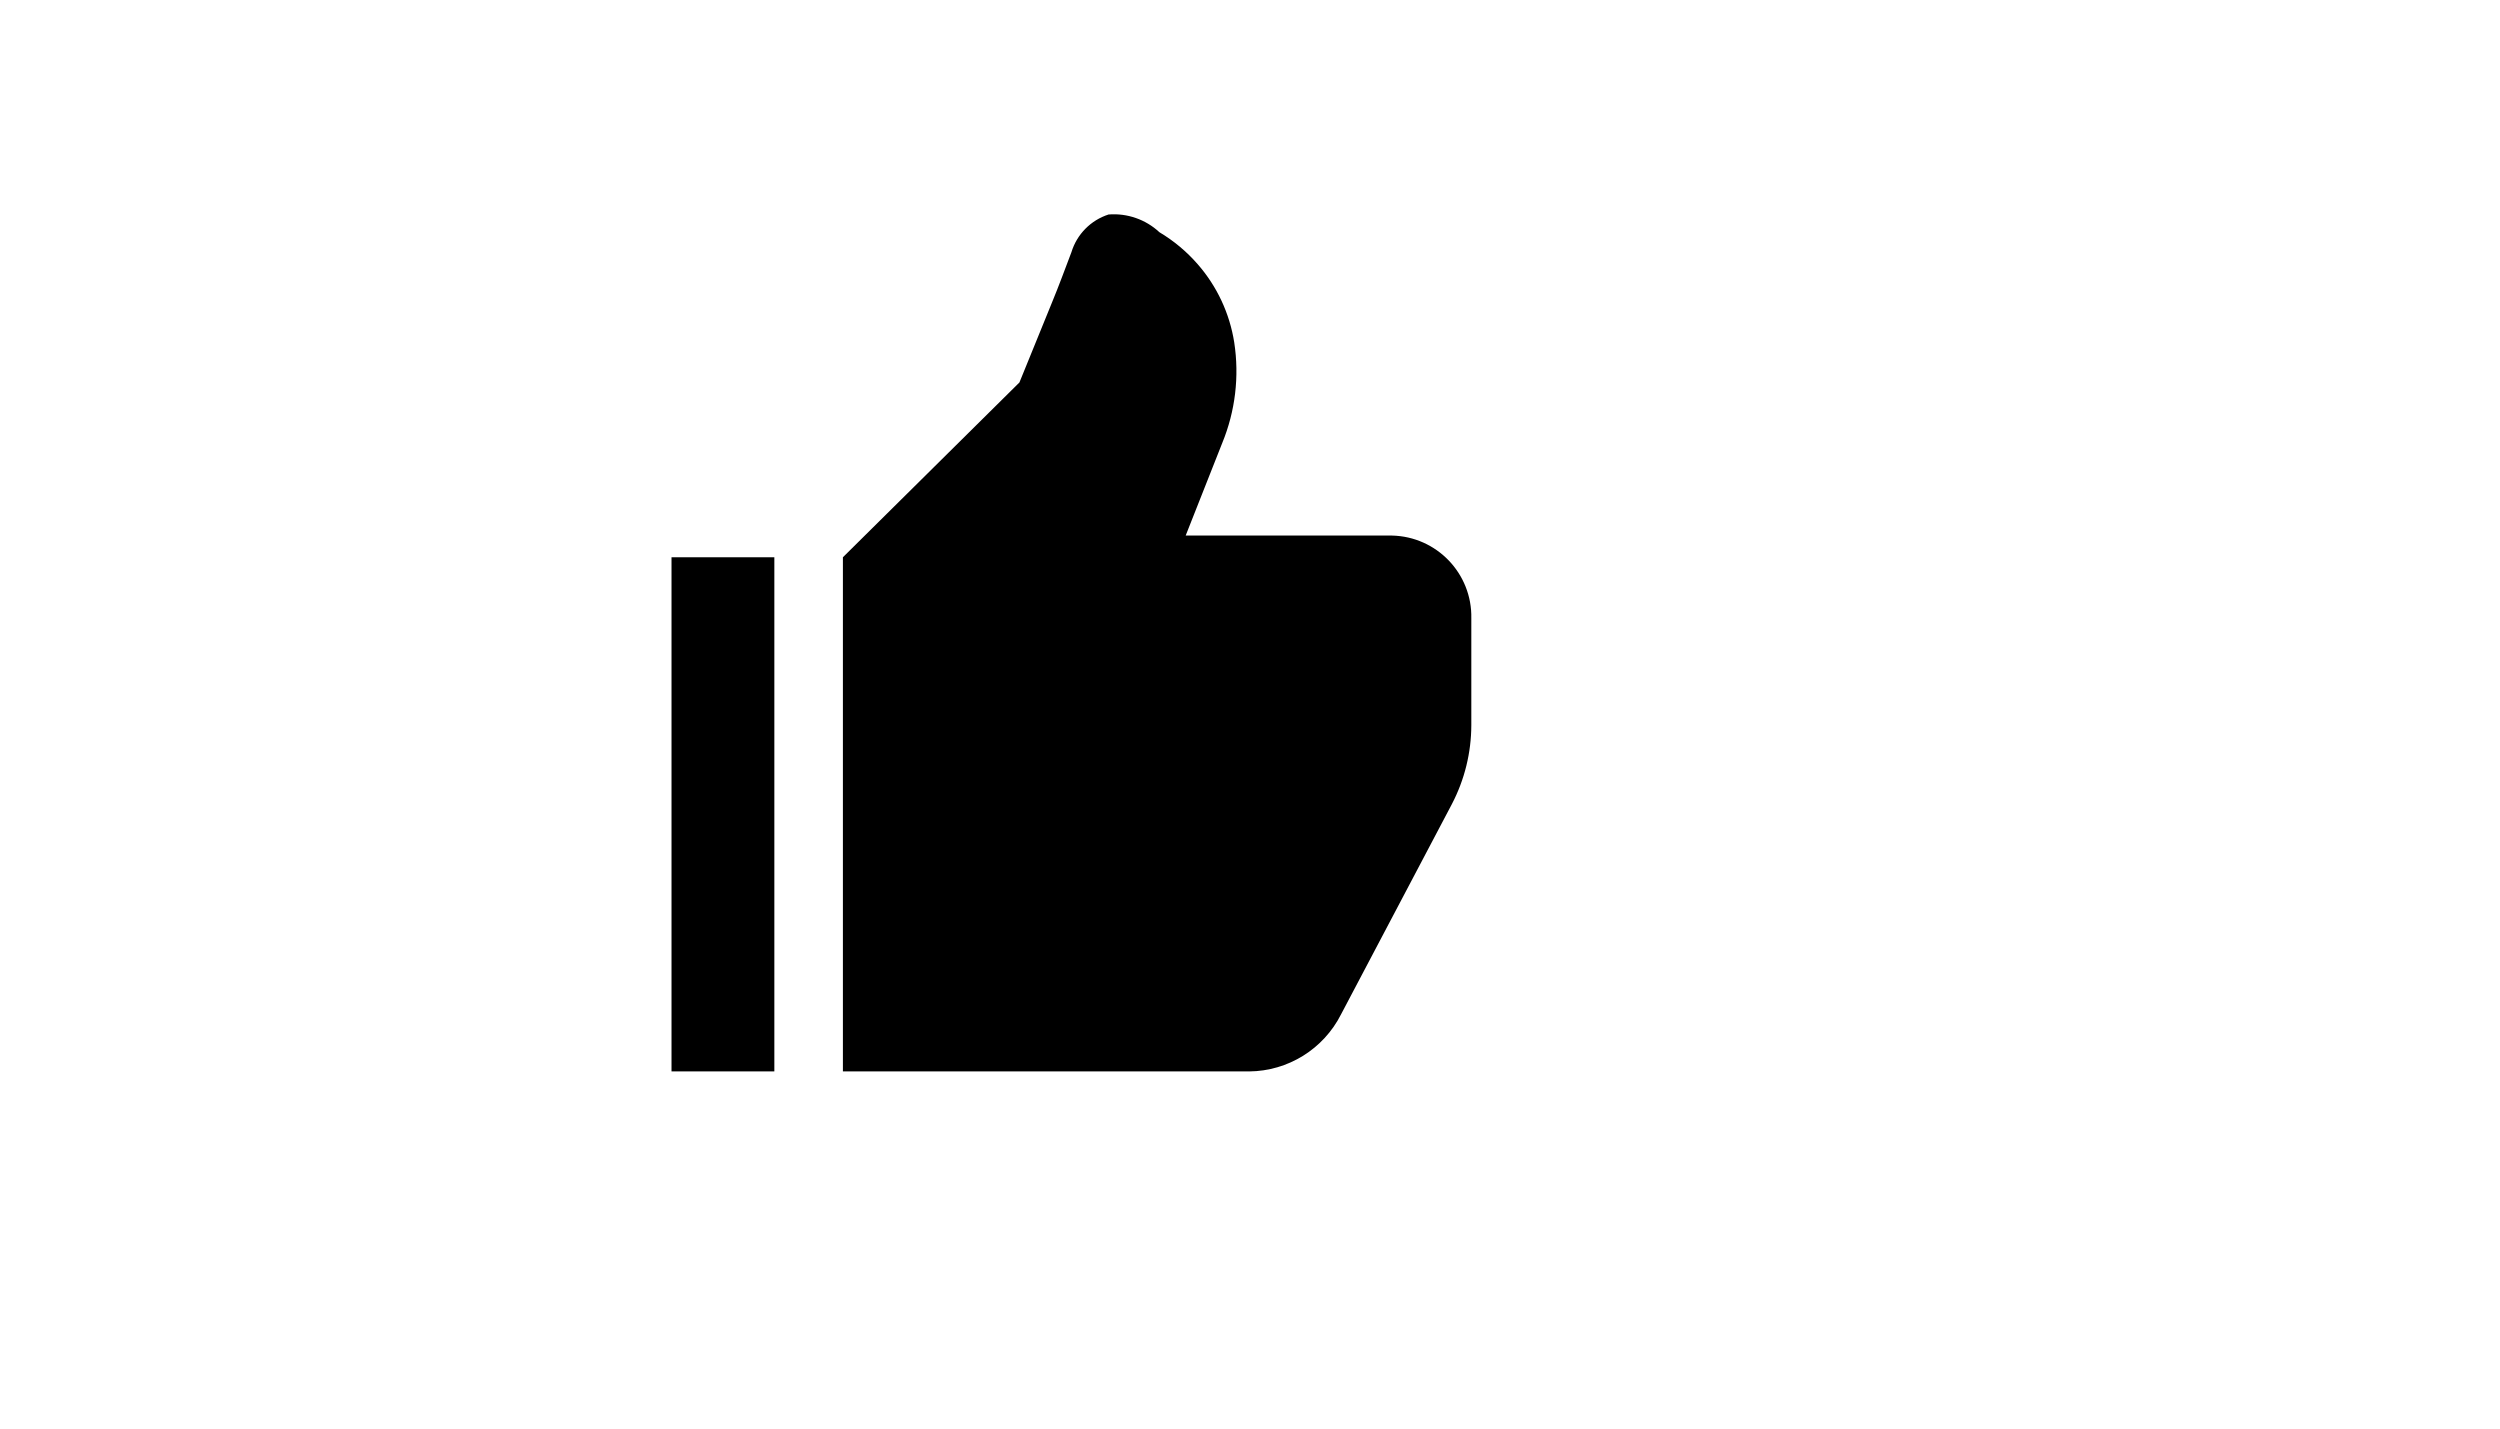 <svg xmlns="http://www.w3.org/2000/svg" version="1.1" xmlns:xlink="http://www.w3.org/1999/xlink" width="100%" height="100%" id="svgWorkerArea" viewBox="-25 -25 875 500" xmlns:idraw="https://idraw.muisca.co" style="background: white;"><defs id="defsdoc"><pattern id="patternBool" x="0" y="0" width="10" height="10" patternUnits="userSpaceOnUse" patternTransform="rotate(35)"><circle cx="5" cy="5" r="4" style="stroke: none;fill: #ff000070;"></circle></pattern></defs><g id="fileImp-918244012" class="cosito"><path id="pathImp-704649716" class="grouped" d="M210.031 350C210.031 350 246.022 350 246.022 350 246.022 350 246.022 170.044 246.022 170.044 246.022 170.044 210.031 170.044 210.031 170.044 210.031 170.044 210.031 350 210.031 350M461.969 162.446C461.969 162.446 389.987 162.446 389.987 162.446 389.987 162.446 402.784 130.054 402.784 130.054 407.357 118.923 408.808 106.756 406.983 94.863 405.391 84.705 400.954 75.207 394.186 67.469 390.341 63.053 385.818 59.273 380.789 56.272 375.988 51.803 369.532 49.554 362.993 50.074 356.763 52.079 351.908 57.01 349.997 63.27 347.797 69.069 345.598 75.068 343.198 80.866 343.198 80.866 331.801 108.859 331.801 108.859 331.801 108.859 270.016 170.044 270.016 170.044 270.016 170.044 270.016 350 270.016 350 270.016 350 412.181 350 412.181 350 425.81 349.888 438.233 342.172 444.373 330.005 444.373 330.005 483.164 256.423 483.164 256.423 487.607 247.903 489.938 238.439 489.962 228.83 489.962 228.83 489.962 191.439 489.962 191.439 490.296 175.757 477.851 162.774 462.169 162.446 462.169 162.446 461.969 162.446 461.969 162.446"></path></g></svg>